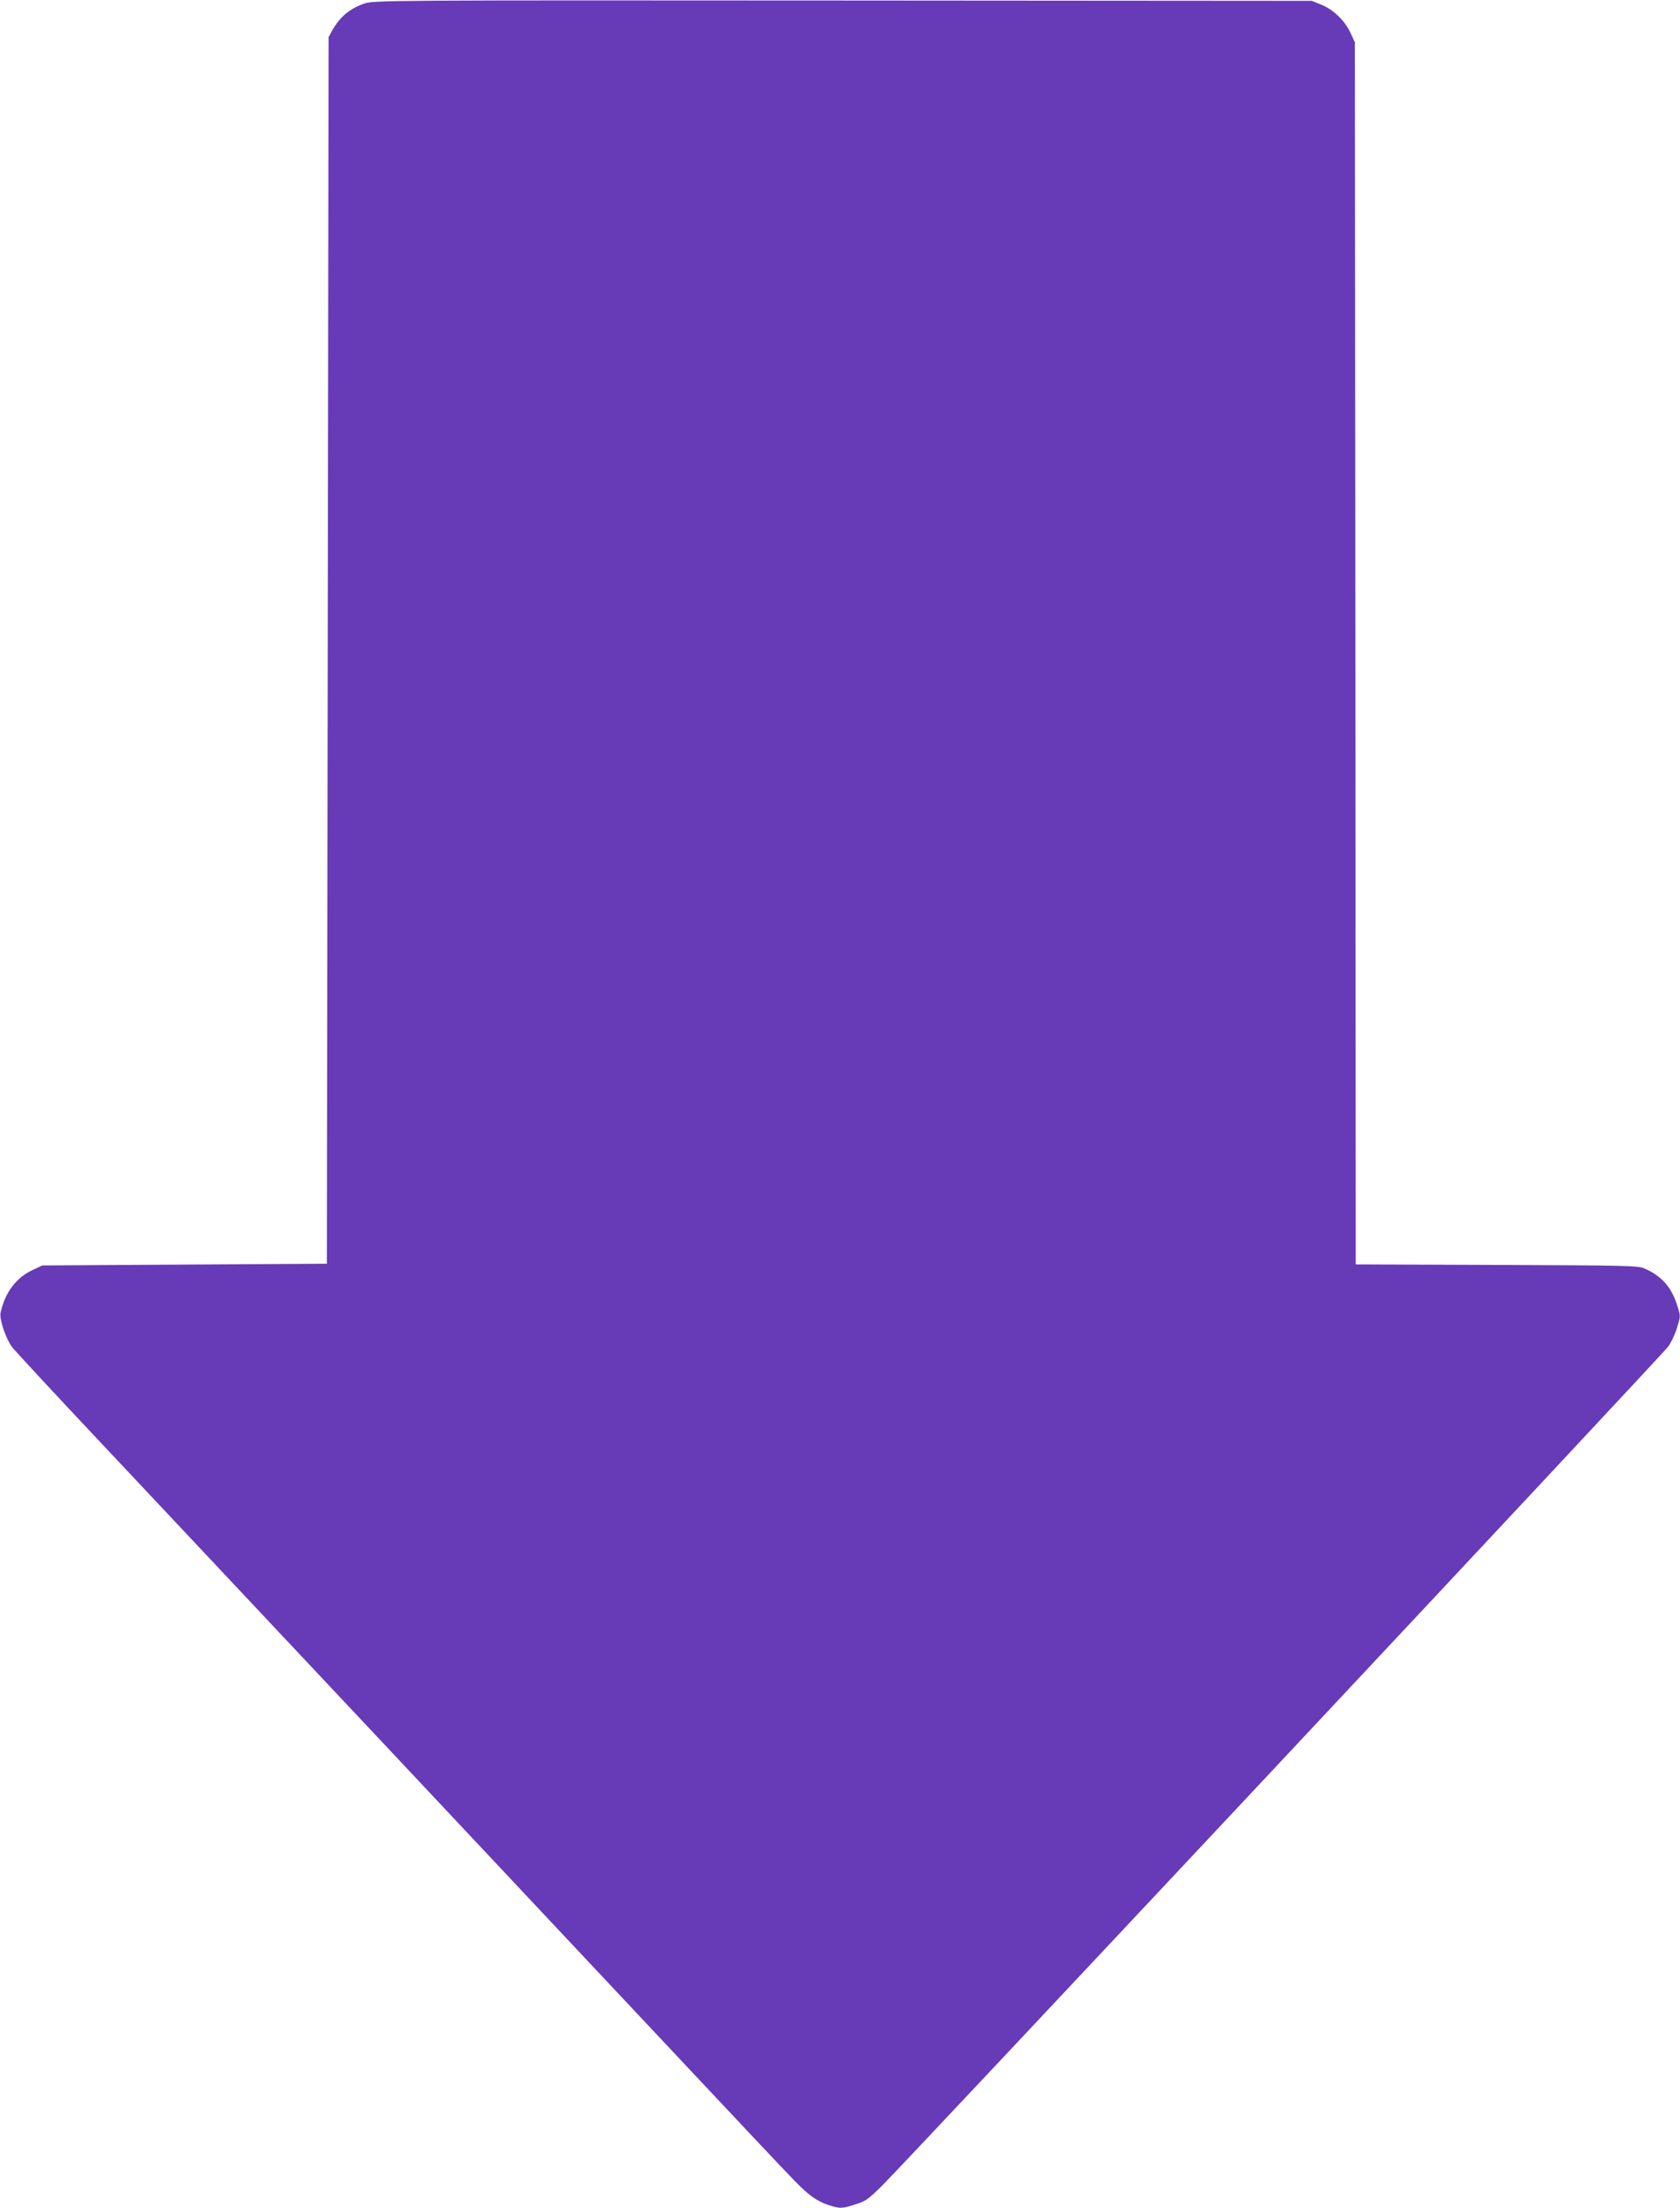 <?xml version="1.0" standalone="no"?>
<!DOCTYPE svg PUBLIC "-//W3C//DTD SVG 20010904//EN"
 "http://www.w3.org/TR/2001/REC-SVG-20010904/DTD/svg10.dtd">
<svg version="1.0" xmlns="http://www.w3.org/2000/svg"
 width="974pt" height="1280pt" viewBox="0 0 974 1280"
 preserveAspectRatio="xMidYMid meet">
<g transform="translate(0,1280) scale(0.1,-0.1)"
fill="#673ab7" stroke="none">
<path d="M2111 12779 c-84 -29 -141 -78 -184 -154 l-22 -40 -5 -3555 -5 -3555
-825 -5 -825 -5 -57 -27 c-96 -45 -161 -133 -185 -249 -7 -36 31 -148 66 -196
16 -21 255 -279 532 -573 873 -928 2487 -2646 3218 -3425 387 -412 742 -790
790 -838 87 -90 139 -124 223 -147 42 -11 55 -10 119 10 66 20 79 28 165 113
127 125 4519 4812 4555 4861 16 21 39 69 51 107 21 68 22 69 4 126 -34 111
-90 175 -191 220 -37 17 -96 18 -857 21 l-818 3 -2 3542 -3 3542 -26 56 c-34
71 -98 133 -169 162 l-55 22 -2720 2 c-2657 2 -2721 1 -2774 -18z"/>
</g>
</svg>
